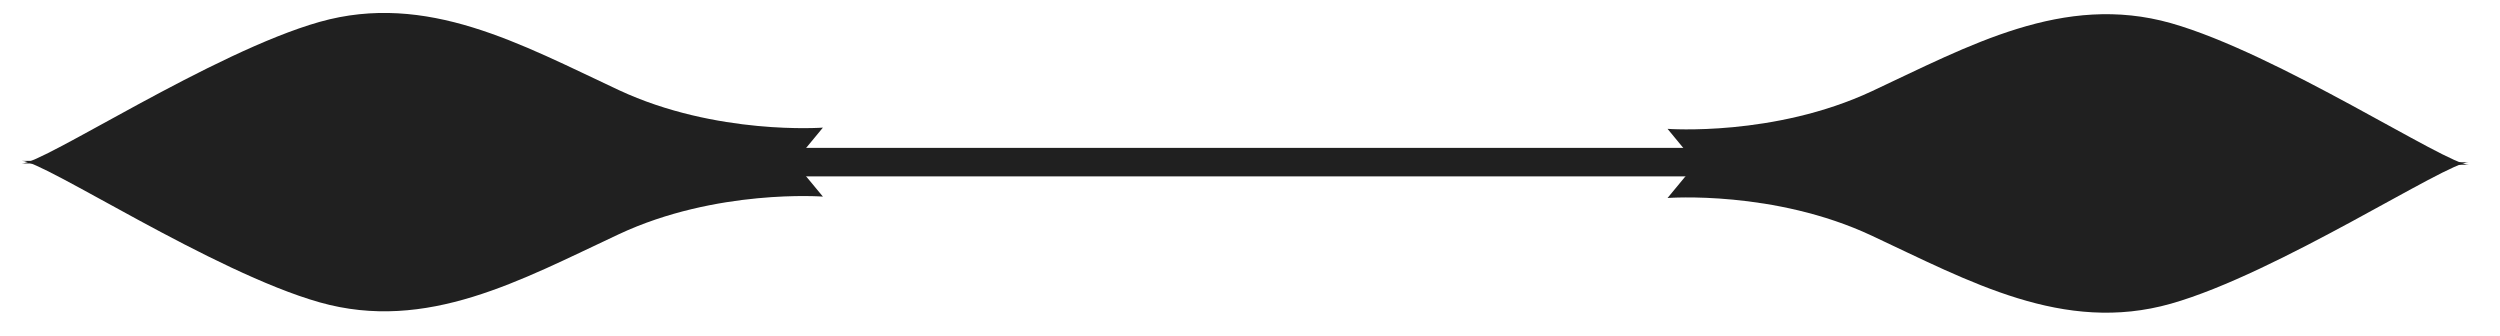 <?xml version="1.0" encoding="UTF-8"?> <svg xmlns="http://www.w3.org/2000/svg" width="67" height="9" viewBox="0 0 67 9" fill="none"><path d="M45.483 4.348H66.162C65.572 4.348 61.04 7.329 58.18 8.139C55.301 8.955 52.78 7.539 50.163 6.316C47.546 5.089 44.69 5.306 44.69 5.306L45.483 4.348Z" fill="#202020"></path><path d="M45.483 4.414L44.69 3.453C44.69 3.453 47.546 3.669 50.163 2.446C52.78 1.223 55.301 -0.193 58.18 0.62C61.04 1.43 65.575 4.414 66.162 4.414H45.483Z" fill="#202020"></path><path d="M46.713 3.963H21.247V4.727H46.713V3.963Z" fill="#202020"></path><path d="M21.26 4.311H0.582C1.172 4.311 5.704 7.292 8.564 8.102C11.443 8.918 13.964 7.502 16.581 6.279C19.198 5.052 22.054 5.269 22.054 5.269L21.26 4.311Z" fill="#202020"></path><path d="M21.26 4.381L22.054 3.42C22.054 3.42 19.198 3.636 16.581 2.413C13.964 1.19 11.443 -0.227 8.564 0.587C5.704 1.397 1.169 4.381 0.582 4.381H21.26Z" fill="#202020"></path></svg> 